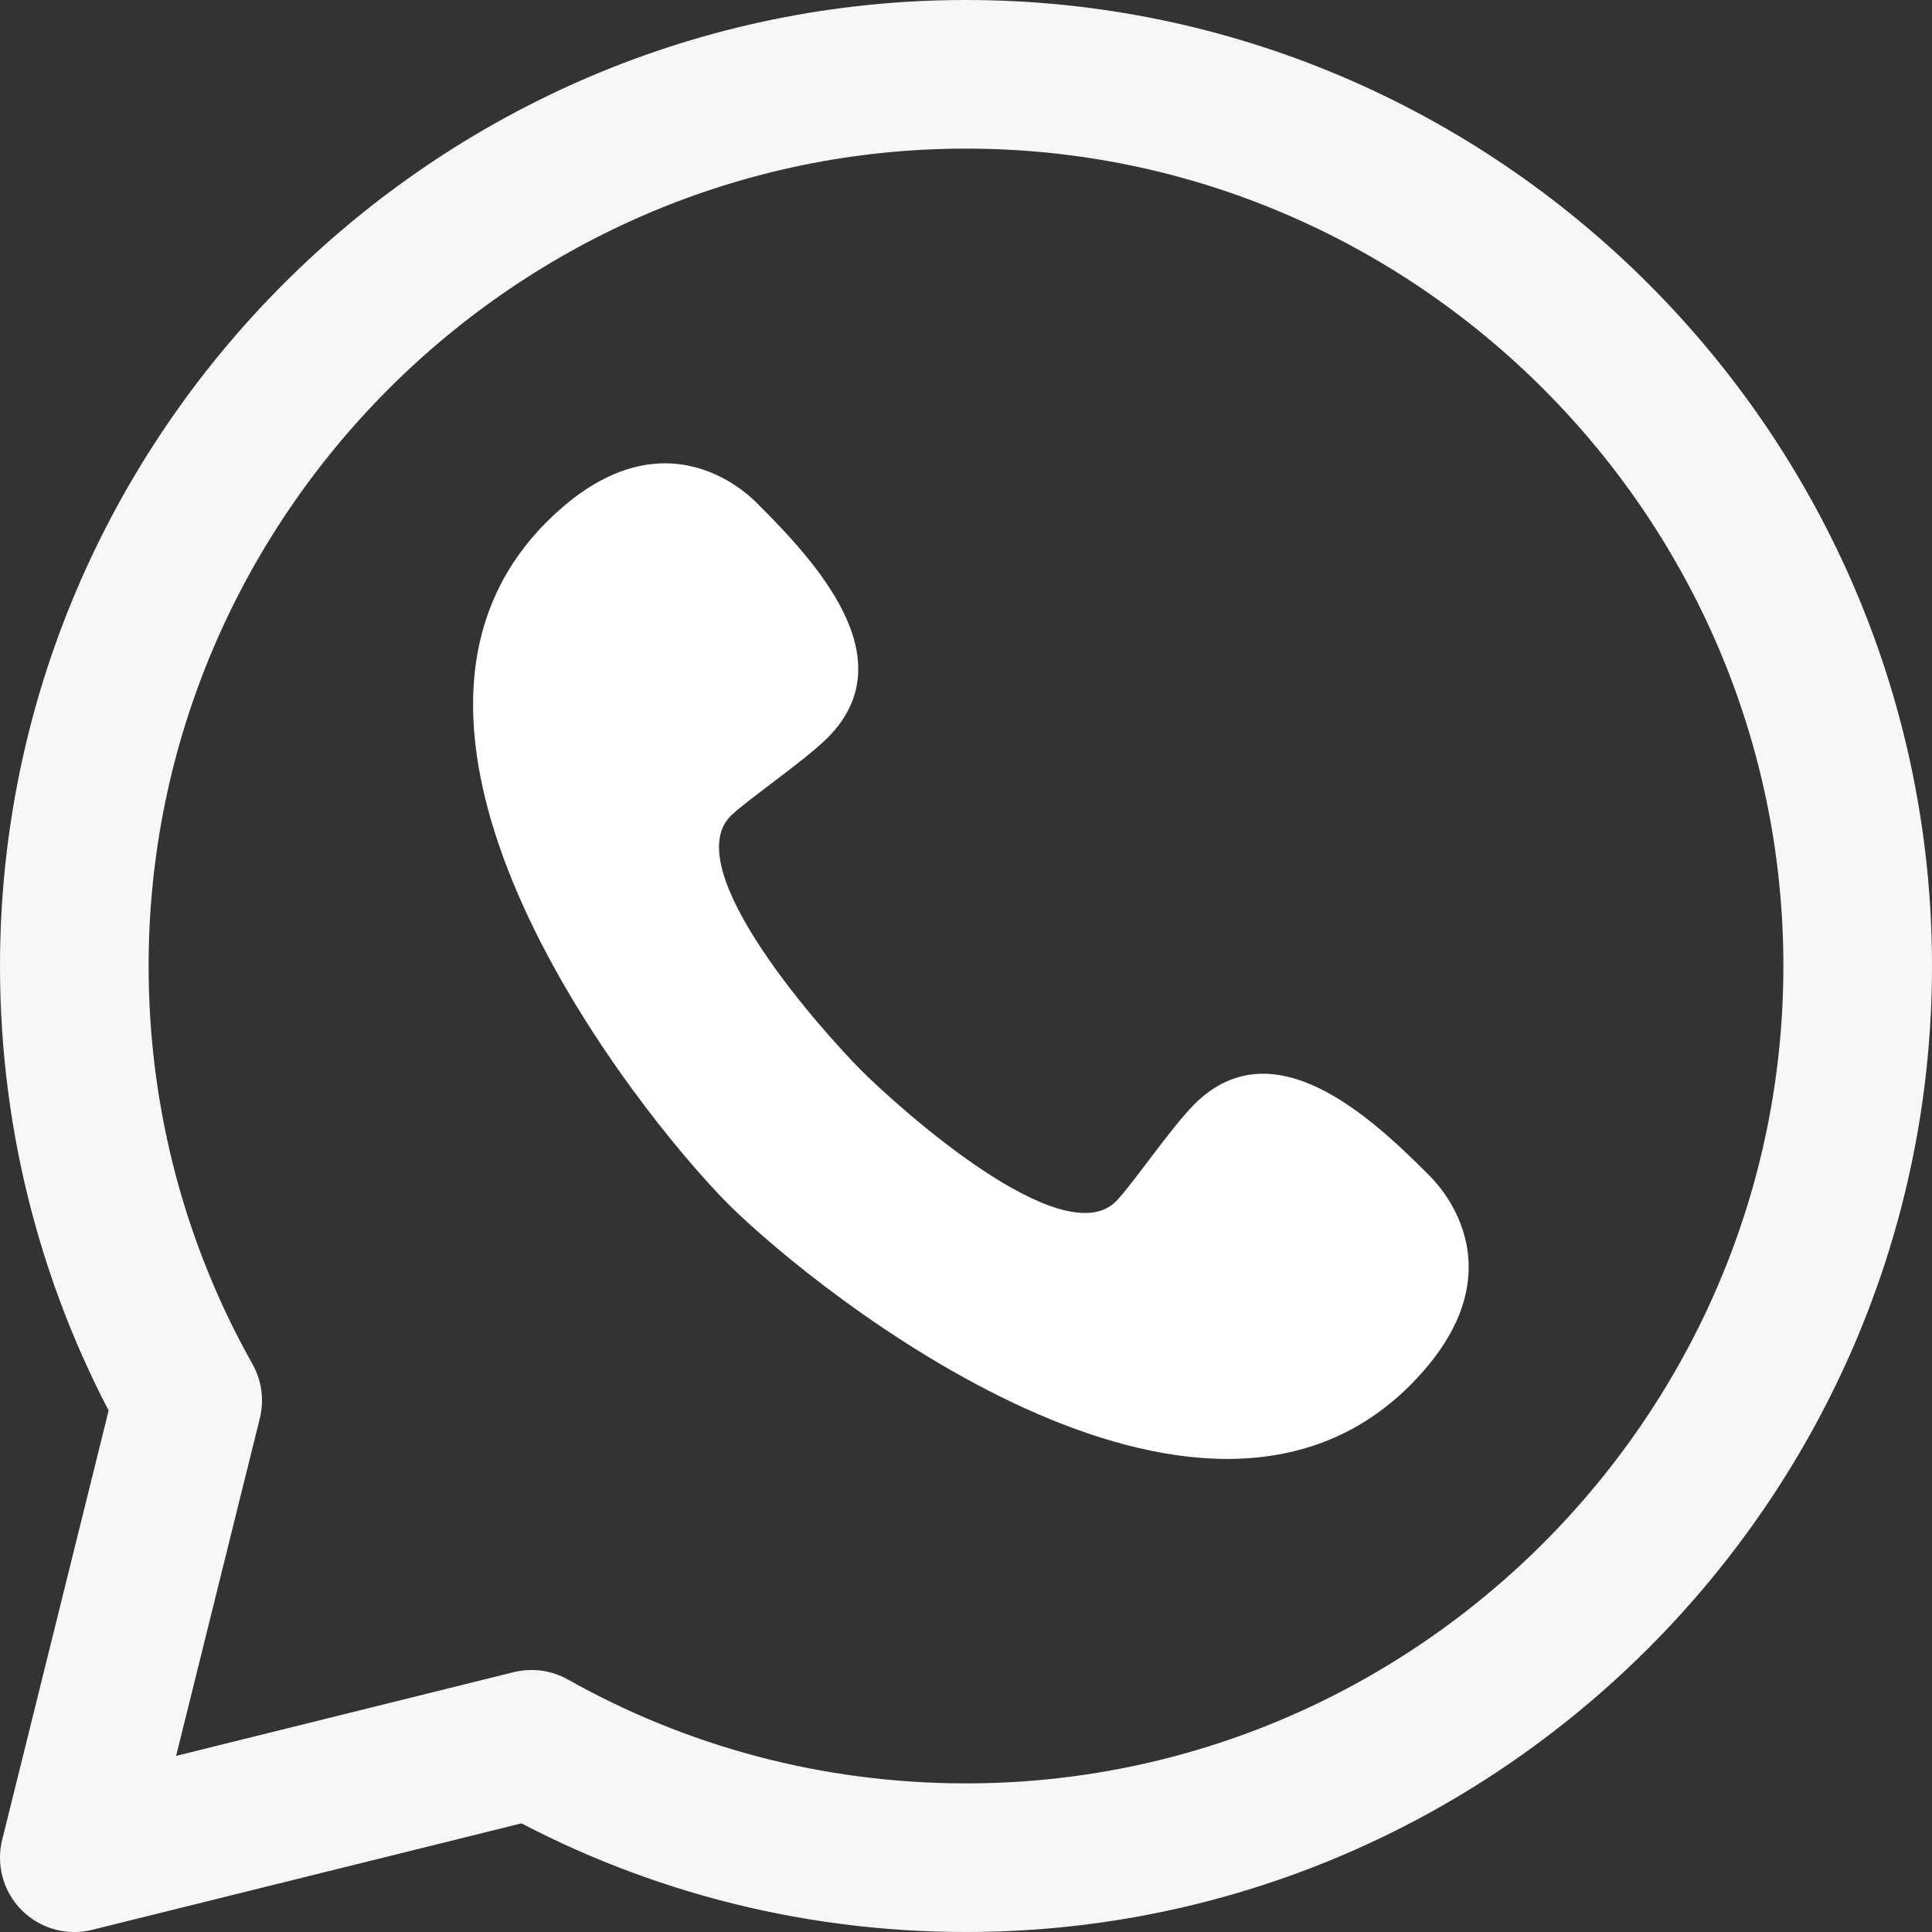 <?xml version="1.0" encoding="UTF-8"?> <svg xmlns="http://www.w3.org/2000/svg" width="26" height="26" viewBox="0 0 26 26" fill="none"><rect x="0" y="0" width="26" height="26" fill="#333333" stroke="none"/><path d="M2.526 18.847C1.554 17.119 1 15.124 1 13C1 6.4 6.4 1 13 1C19.6 1 25 6.4 25 13C25 19.6 19.6 25 13 25C10.876 25 8.881 24.446 7.153 23.474L1 25L2.526 18.847Z" stroke="#F7F7F7" stroke-width="2" stroke-miterlimit="10" stroke-linecap="round" stroke-linejoin="round"></path><path d="M11.593 14.407C11.097 13.91 9.109 11.704 9.833 10.981C10.032 10.782 10.827 10.239 11.137 9.929C12.193 8.873 10.981 7.565 10.204 6.788C10.141 6.724 8.944 5.437 7.356 7.025C4.517 9.864 8.564 14.956 9.798 16.202C11.044 17.436 16.136 21.483 18.975 18.644C20.563 17.056 19.276 15.859 19.212 15.796C18.435 15.019 17.127 13.807 16.071 14.863C15.761 15.173 15.218 15.968 15.019 16.167C14.296 16.891 12.09 14.903 11.593 14.407Z" fill="white"></path></svg> 